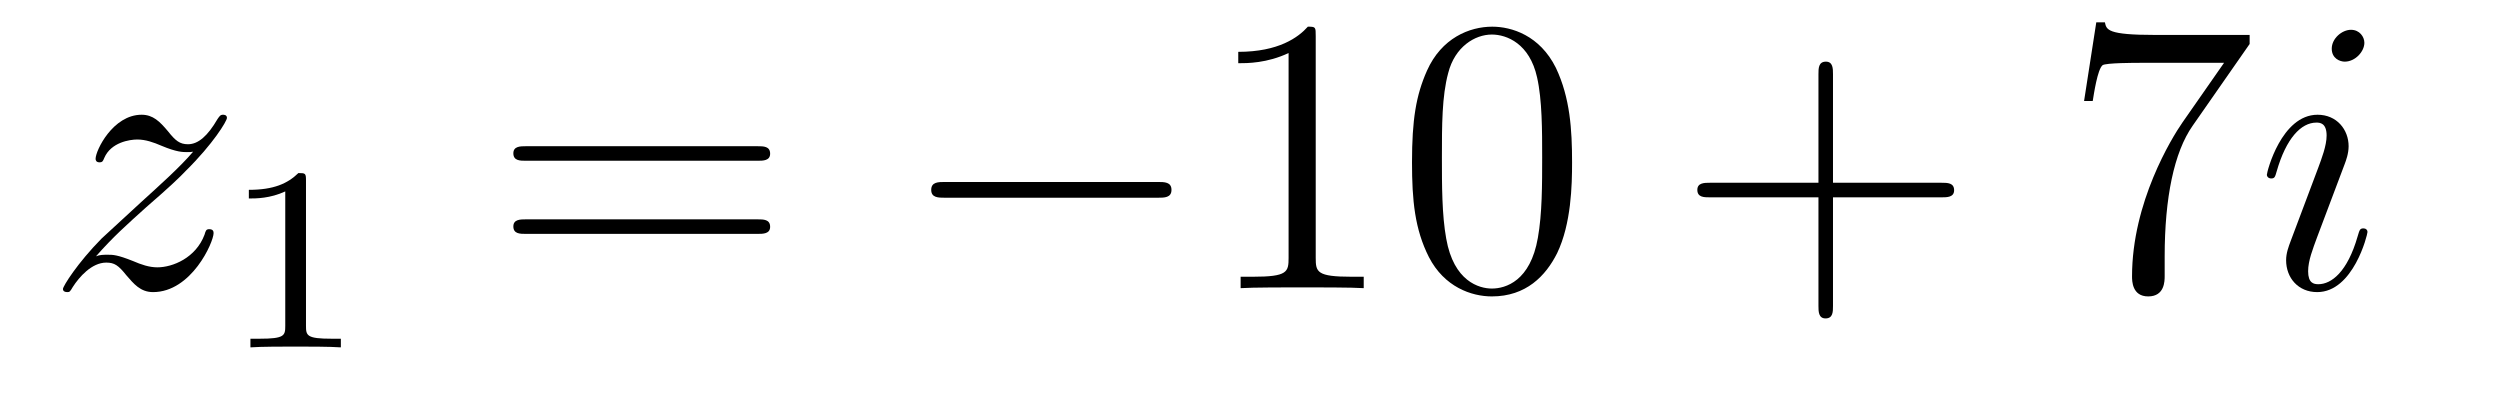 <?xml version='1.0'?>
<!-- This file was generated by dvisvgm 1.14.1 -->
<svg height='12pt' version='1.1' viewBox='0 -12 76 12' width='76pt' xmlns='http://www.w3.org/2000/svg' xmlns:xlink='http://www.w3.org/1999/xlink'>
<g id='page1'>
<g transform='matrix(1 0 0 1 -127 651)'>
<path d='M129.918 -655.208C130.432 -655.794 130.851 -656.165 131.448 -656.703C132.166 -657.324 132.476 -657.623 132.644 -657.802C133.481 -658.627 133.899 -659.321 133.899 -659.416C133.899 -659.512 133.803 -659.512 133.779 -659.512C133.696 -659.512 133.672 -659.464 133.612 -659.38C133.313 -658.866 133.026 -658.615 132.715 -658.615C132.464 -658.615 132.333 -658.723 132.106 -659.01C131.855 -659.308 131.652 -659.512 131.305 -659.512C130.432 -659.512 129.906 -658.424 129.906 -658.173C129.906 -658.137 129.918 -658.065 130.026 -658.065C130.121 -658.065 130.133 -658.113 130.169 -658.197C130.373 -658.675 130.946 -658.759 131.173 -658.759C131.424 -658.759 131.663 -658.675 131.914 -658.567C132.369 -658.376 132.56 -658.376 132.68 -658.376C132.763 -658.376 132.811 -658.376 132.871 -658.388C132.476 -657.922 131.831 -657.348 131.293 -656.858L130.086 -655.746C129.356 -655.005 128.914 -654.3 128.914 -654.216C128.914 -654.144 128.974 -654.12 129.046 -654.12C129.117 -654.12 129.129 -654.132 129.213 -654.276C129.404 -654.575 129.787 -655.017 130.229 -655.017C130.48 -655.017 130.6 -654.933 130.839 -654.634C131.066 -654.372 131.269 -654.12 131.652 -654.12C132.823 -654.12 133.493 -655.639 133.493 -655.913C133.493 -655.961 133.481 -656.033 133.361 -656.033C133.265 -656.033 133.253 -655.985 133.218 -655.866C132.954 -655.16 132.249 -654.873 131.783 -654.873C131.532 -654.873 131.293 -654.957 131.042 -655.065C130.564 -655.256 130.432 -655.256 130.277 -655.256C130.157 -655.256 130.026 -655.256 129.918 -655.208Z' fill-rule='evenodd'/>
<path d='M136.302 -657.516C136.302 -657.731 136.286 -657.739 136.071 -657.739C135.744 -657.42 135.322 -657.229 134.565 -657.229V-656.966C134.78 -656.966 135.21 -656.966 135.672 -657.181V-653.093C135.672 -652.798 135.649 -652.703 134.892 -652.703H134.613V-652.44C134.939 -652.464 135.625 -652.464 135.983 -652.464C136.342 -652.464 137.035 -652.464 137.362 -652.44V-652.703H137.083C136.326 -652.703 136.302 -652.798 136.302 -653.093V-657.516Z' fill-rule='evenodd'/>
<path d='M150.029 -658.113C150.196 -658.113 150.412 -658.113 150.412 -658.328C150.412 -658.555 150.208 -658.555 150.029 -658.555H142.988C142.821 -658.555 142.606 -658.555 142.606 -658.34C142.606 -658.113 142.809 -658.113 142.988 -658.113H150.029ZM150.029 -655.89C150.196 -655.89 150.412 -655.89 150.412 -656.105C150.412 -656.332 150.208 -656.332 150.029 -656.332H142.988C142.821 -656.332 142.606 -656.332 142.606 -656.117C142.606 -655.89 142.809 -655.89 142.988 -655.89H150.029Z' fill-rule='evenodd'/>
<path d='M162.195 -656.989C162.398 -656.989 162.613 -656.989 162.613 -657.228C162.613 -657.468 162.398 -657.468 162.195 -657.468H155.728C155.525 -657.468 155.309 -657.468 155.309 -657.228C155.309 -656.989 155.525 -656.989 155.728 -656.989H162.195Z' fill-rule='evenodd'/>
<path d='M166.998 -661.902C166.998 -662.178 166.998 -662.189 166.759 -662.189C166.472 -661.867 165.875 -661.424 164.643 -661.424V-661.078C164.918 -661.078 165.516 -661.078 166.173 -661.388V-655.16C166.173 -654.73 166.138 -654.587 165.085 -654.587H164.715V-654.24C165.038 -654.264 166.197 -654.264 166.592 -654.264C166.986 -654.264 168.134 -654.264 168.457 -654.24V-654.587H168.086C167.034 -654.587 166.998 -654.73 166.998 -655.16V-661.902ZM174.791 -658.065C174.791 -659.058 174.731 -660.026 174.301 -660.934C173.811 -661.927 172.95 -662.189 172.364 -662.189C171.671 -662.189 170.822 -661.843 170.38 -660.851C170.045 -660.097 169.925 -659.356 169.925 -658.065C169.925 -656.906 170.009 -656.033 170.439 -655.184C170.906 -654.276 171.731 -653.989 172.352 -653.989C173.392 -653.989 173.99 -654.611 174.337 -655.304C174.767 -656.2 174.791 -657.372 174.791 -658.065ZM172.352 -654.228C171.97 -654.228 171.193 -654.443 170.965 -655.746C170.834 -656.463 170.834 -657.372 170.834 -658.209C170.834 -659.189 170.834 -660.073 171.025 -660.779C171.228 -661.58 171.838 -661.95 172.352 -661.95C172.806 -661.95 173.5 -661.675 173.727 -660.648C173.882 -659.966 173.882 -659.022 173.882 -658.209C173.882 -657.408 173.882 -656.499 173.751 -655.77C173.524 -654.455 172.771 -654.228 172.352 -654.228Z' fill-rule='evenodd'/>
<path d='M182.723 -657.001H186.022C186.189 -657.001 186.405 -657.001 186.405 -657.217C186.405 -657.444 186.202 -657.444 186.022 -657.444H182.723V-660.743C182.723 -660.91 182.723 -661.126 182.508 -661.126C182.281 -661.126 182.281 -660.922 182.281 -660.743V-657.444H178.981C178.814 -657.444 178.599 -657.444 178.599 -657.228C178.599 -657.001 178.802 -657.001 178.981 -657.001H182.281V-653.702C182.281 -653.535 182.281 -653.32 182.496 -653.32C182.723 -653.32 182.723 -653.523 182.723 -653.702V-657.001Z' fill-rule='evenodd'/>
<path d='M195.389 -661.663V-661.938H192.508C191.061 -661.938 191.037 -662.094 190.989 -662.321H190.727L190.356 -659.93H190.619C190.655 -660.145 190.762 -660.887 190.918 -661.018C191.014 -661.09 191.91 -661.09 192.077 -661.09H194.611L193.344 -659.273C193.021 -658.807 191.814 -656.846 191.814 -654.599C191.814 -654.467 191.814 -653.989 192.305 -653.989C192.806 -653.989 192.806 -654.455 192.806 -654.611V-655.208C192.806 -656.989 193.093 -658.376 193.656 -659.177L195.389 -661.663Z' fill-rule='evenodd'/>
<path d='M198.972 -655.949C198.972 -656.009 198.925 -656.057 198.853 -656.057C198.745 -656.057 198.733 -656.021 198.673 -655.818C198.362 -654.73 197.873 -654.36 197.478 -654.36C197.335 -654.36 197.167 -654.395 197.167 -654.754C197.167 -655.077 197.311 -655.435 197.442 -655.794L198.28 -658.017C198.316 -658.113 198.398 -658.328 198.398 -658.555C198.398 -659.058 198.04 -659.512 197.454 -659.512C196.355 -659.512 195.912 -657.778 195.912 -657.683C195.912 -657.635 195.96 -657.575 196.044 -657.575C196.151 -657.575 196.163 -657.623 196.211 -657.79C196.498 -658.794 196.952 -659.273 197.418 -659.273C197.526 -659.273 197.729 -659.261 197.729 -658.878C197.729 -658.567 197.574 -658.173 197.478 -657.91L196.642 -655.687C196.57 -655.495 196.498 -655.304 196.498 -655.089C196.498 -654.551 196.868 -654.12 197.442 -654.12C198.542 -654.12 198.972 -655.866 198.972 -655.949ZM198.877 -661.699C198.877 -661.879 198.733 -662.094 198.47 -662.094C198.196 -662.094 197.885 -661.831 197.885 -661.52C197.885 -661.221 198.136 -661.126 198.28 -661.126C198.602 -661.126 198.877 -661.436 198.877 -661.699Z' fill-rule='evenodd'/>
</g>
</g>
</svg>
